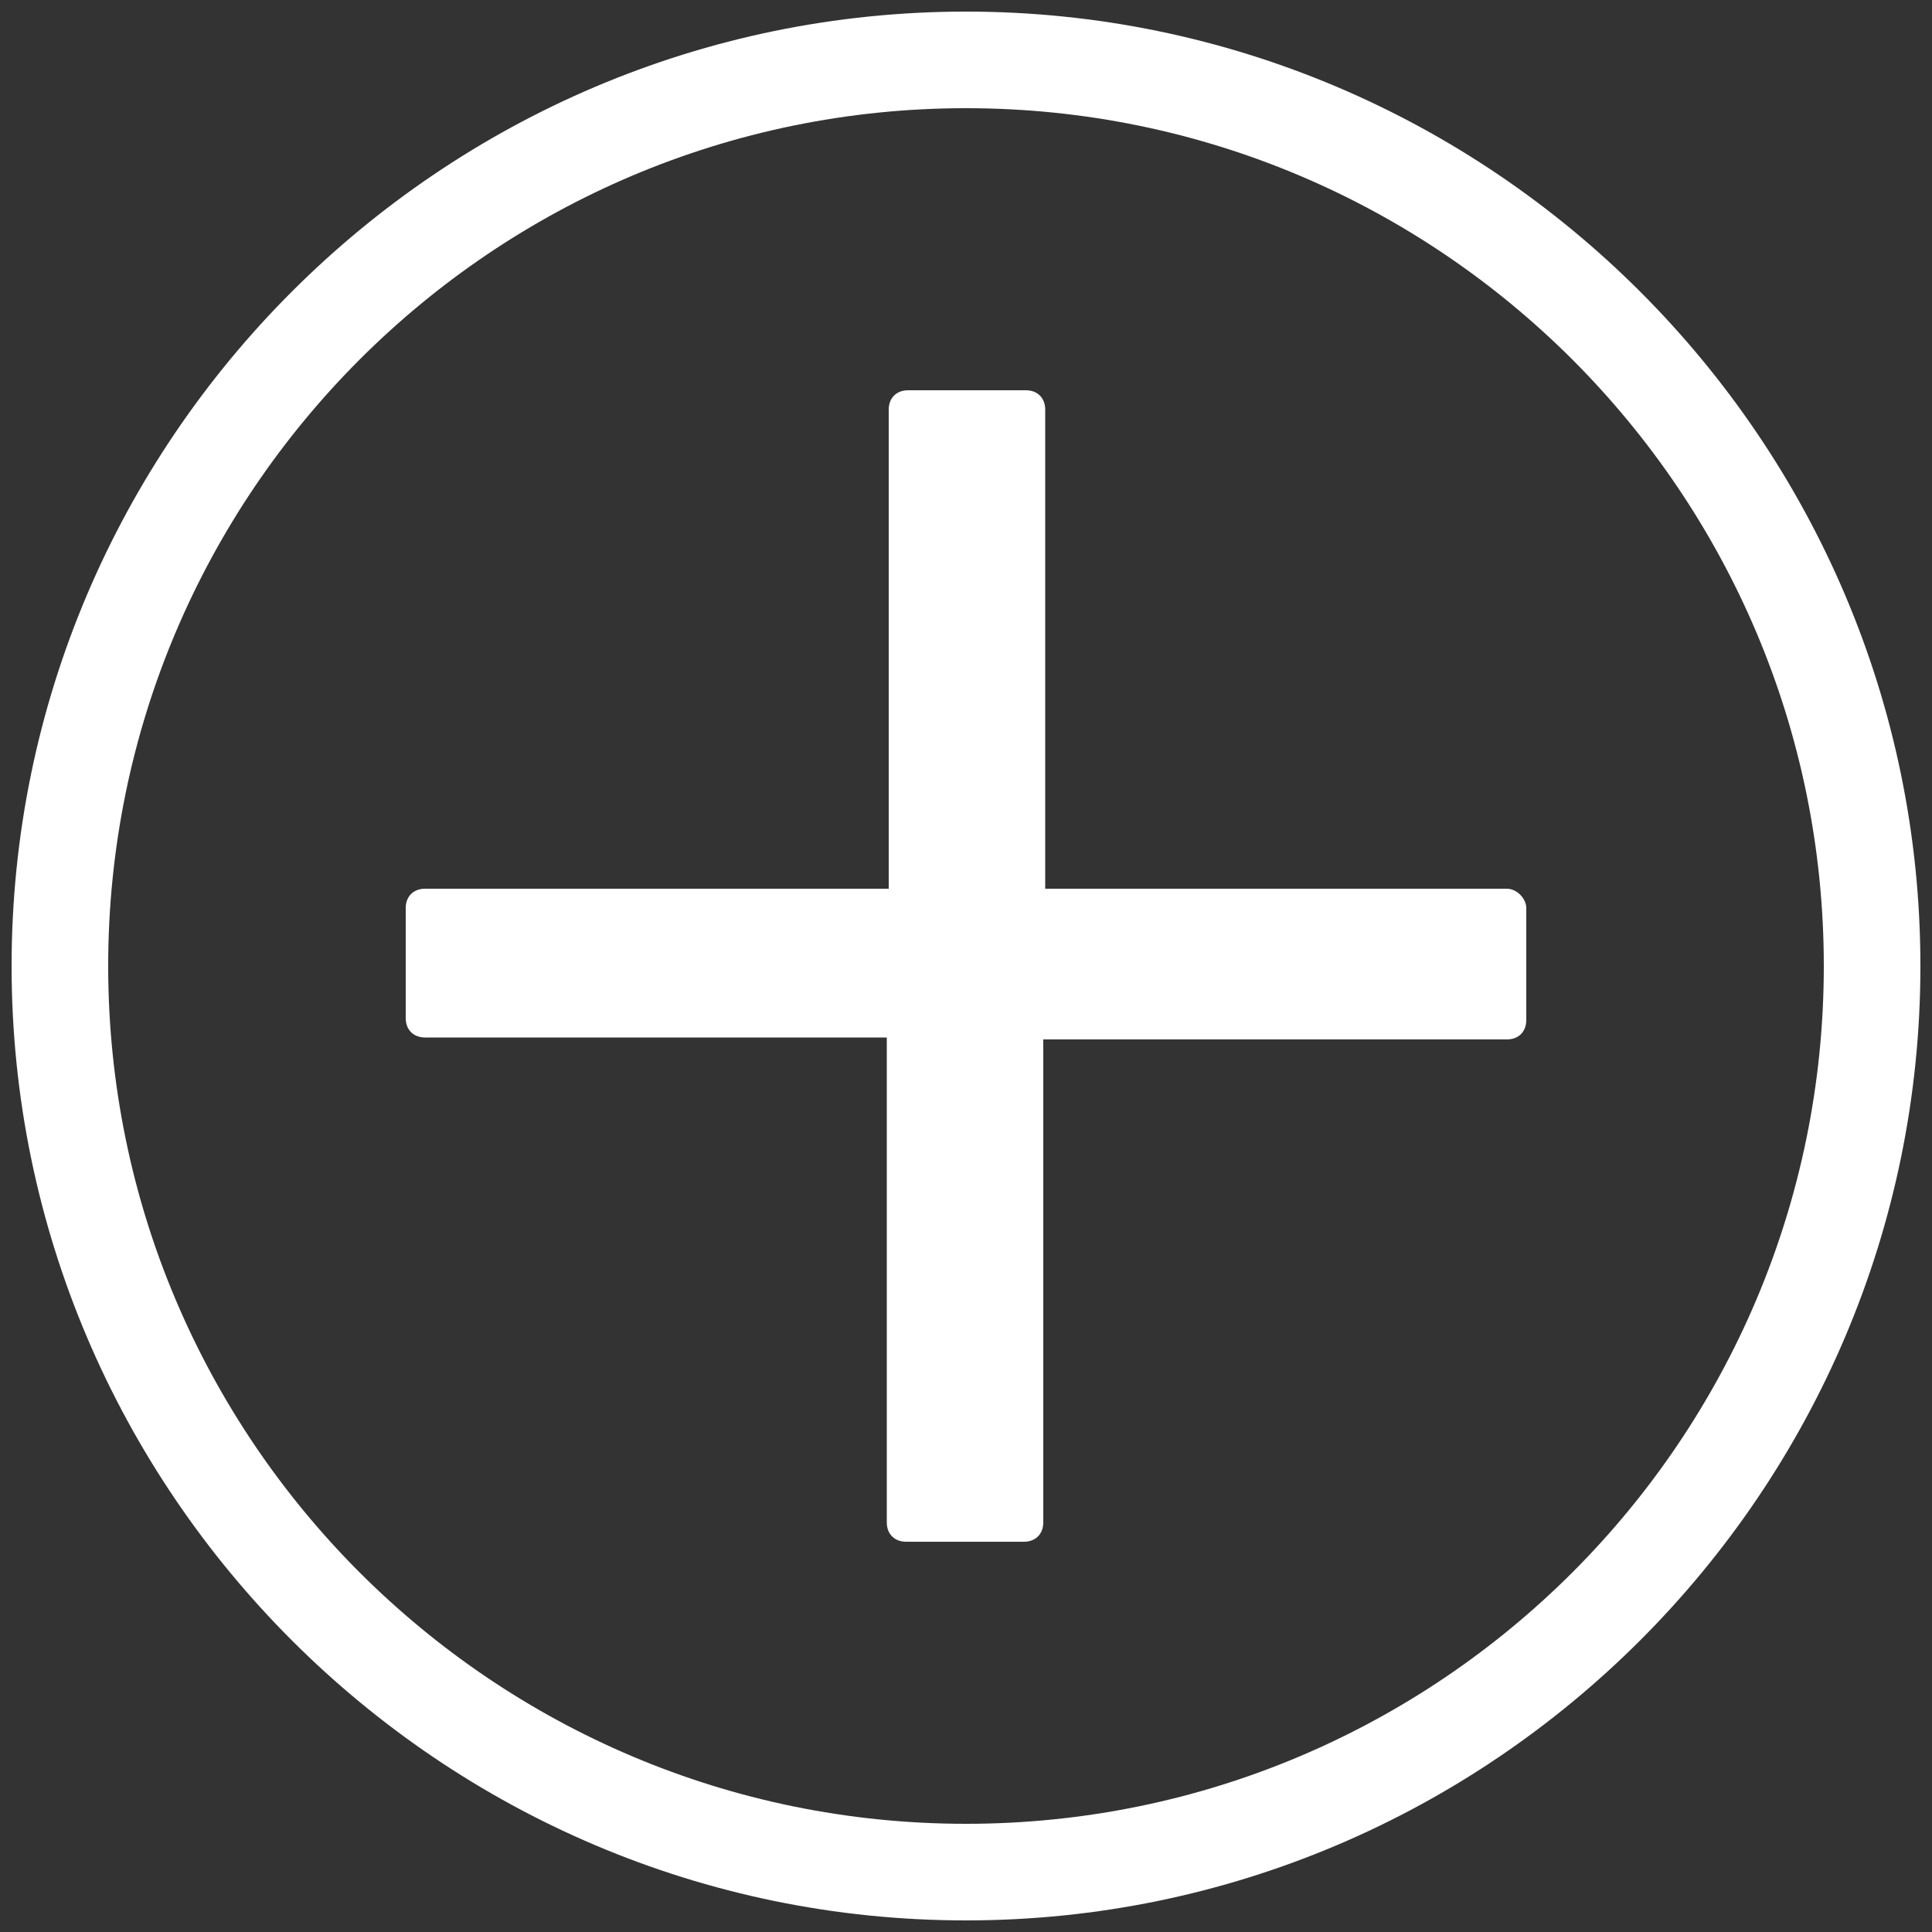 <?xml version="1.0" encoding="utf-8"?>
<!-- Generator: Adobe Illustrator 23.0.4, SVG Export Plug-In . SVG Version: 6.00 Build 0)  -->
<svg version="1.1" id="レイヤー_1" xmlns="http://www.w3.org/2000/svg" xmlns:xlink="http://www.w3.org/1999/xlink" x="0px"
	 y="0px" viewBox="0 0 100 100" style="enable-background:new 0 0 100 100;" xml:space="preserve">
<rect x="0" y="0" width="100" height="100" fill="#333333" stroke="none"/>
<style type="text/css">
	.st0{fill:#FFFFFF;}
</style>
<path class="st0" d="M0.6,50C0.6,22.8,22.8,0.6,50,0.6S99.4,22.8,99.4,50S77.2,99.4,50,99.4S0.6,77.2,0.6,50z M94.4,50
	C94.4,25.5,74.5,5.6,50,5.6S5.6,25.5,5.6,50S25.5,94.4,50,94.4S94.4,74.5,94.4,50z"/>
<path class="st0" d="M78,46H54.1V21.2c0-0.6-0.4-1-1-1h-6.1c-0.6,0-1,0.4-1,1V46H22c-0.6,0-1,0.4-1,1v5.7c0,0.6,0.4,1,1,1h23.9v25.1
	c0,0.6,0.4,1,1,1h6.1c0.6,0,1-0.4,1-1V53.8H78c0.6,0,1-0.4,1-1V47C79,46.5,78.5,46,78,46z"/>
</svg>
